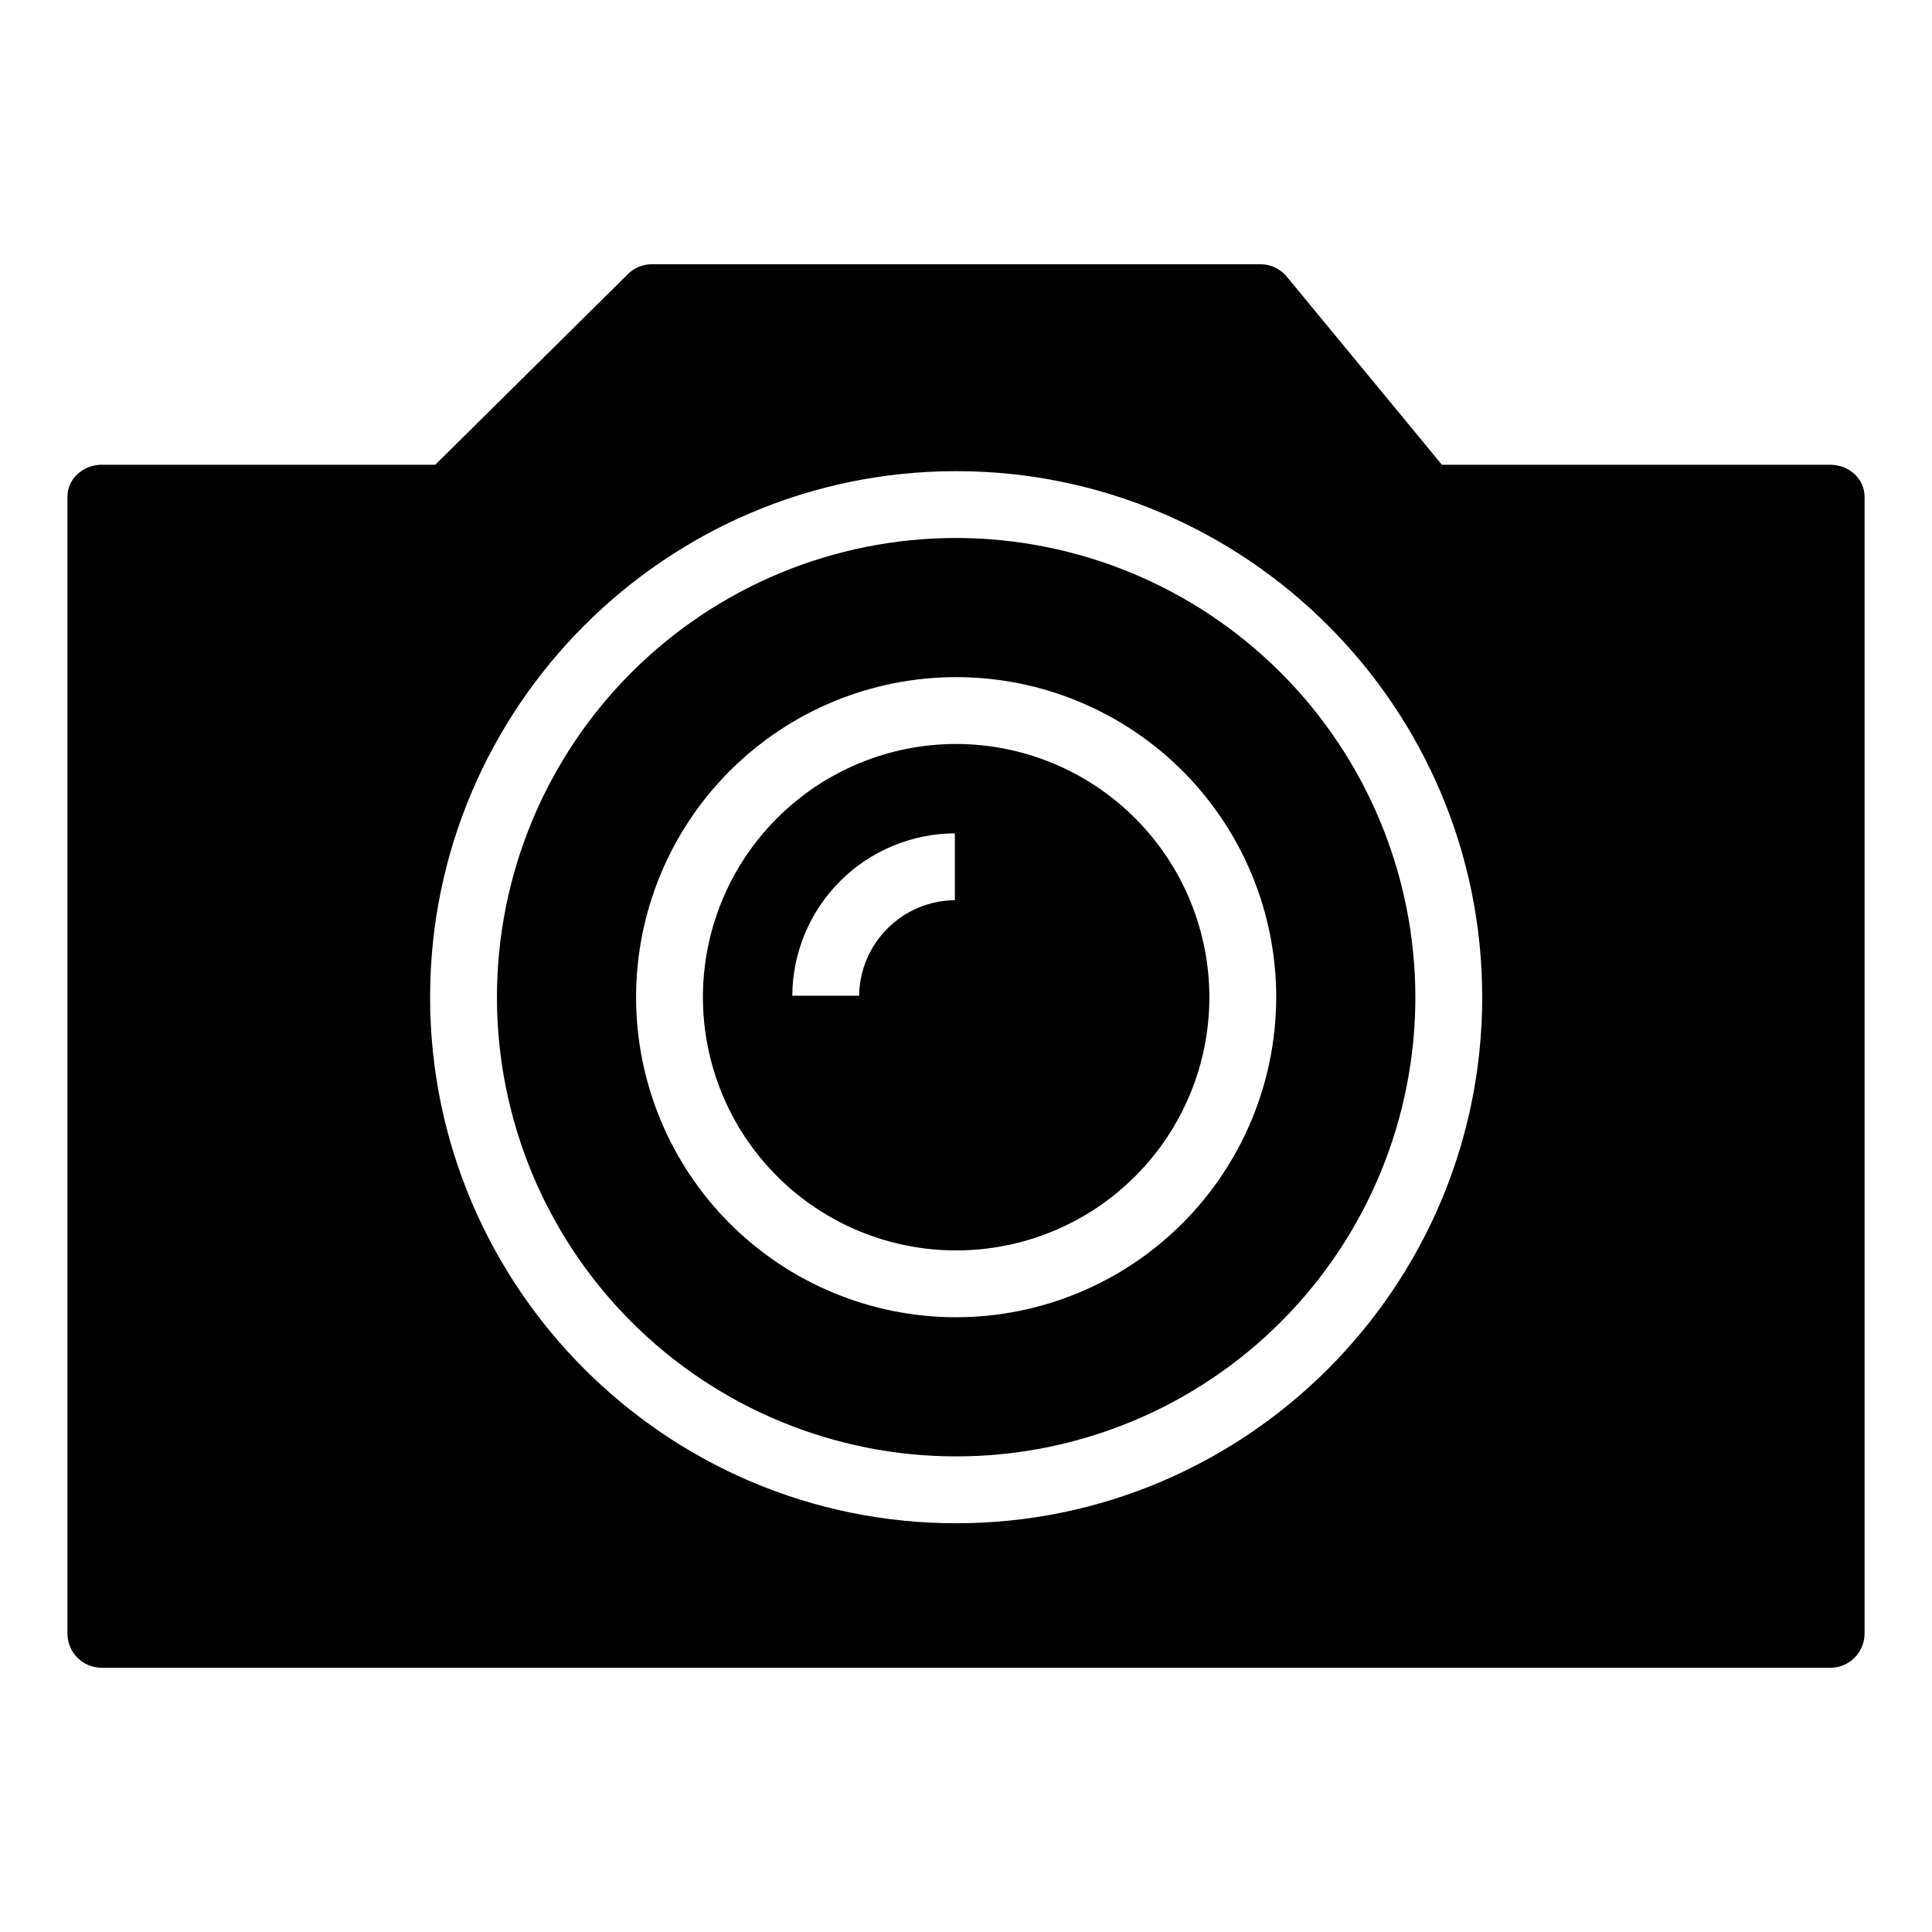 <?xml version="1.0" encoding="UTF-8"?>
<!-- Uploaded to: ICON Repo, www.svgrepo.com, Generator: ICON Repo Mixer Tools -->
<svg fill="#000000" width="800px" height="800px" version="1.1" viewBox="144 144 512 512" xmlns="http://www.w3.org/2000/svg">
 <g>
  <path d="m397.39 286.57c-32.277 0-63.23 12.82-86.055 35.645-22.82 22.82-35.641 53.773-35.641 86.051 0 32.273 12.82 63.227 35.645 86.051 22.82 22.82 53.773 35.645 86.051 35.645 32.273 0 63.23-12.824 86.051-35.645 22.824-22.824 35.645-53.777 35.645-86.051-0.035-32.266-12.871-63.199-35.684-86.012-22.816-22.816-53.75-35.648-86.012-35.684zm0 206.52c-22.496 0-44.07-8.938-59.98-24.844-15.906-15.91-24.844-37.484-24.844-59.98s8.938-44.07 24.844-59.977c15.91-15.906 37.484-24.844 59.98-24.844s44.07 8.938 59.977 24.844 24.844 37.48 24.844 59.977c-0.027 22.488-8.973 44.047-24.875 59.949-15.902 15.898-37.461 24.844-59.945 24.871z"/>
  <path d="m397.39 341.16c-17.801 0-34.871 7.07-47.453 19.656-12.586 12.582-19.656 29.652-19.656 47.453 0 17.797 7.07 34.867 19.656 47.453 12.582 12.586 29.652 19.656 47.453 19.656 17.797 0 34.867-7.07 47.453-19.656 12.582-12.586 19.652-29.656 19.652-47.453-0.02-17.793-7.098-34.852-19.676-47.434-12.582-12.578-29.641-19.656-47.43-19.676zm-0.344 41.395c-6.699 0.07-13.105 2.758-17.848 7.488-4.738 4.734-7.441 11.133-7.523 17.832h-17.711c0.062-11.402 4.621-22.32 12.691-30.379 8.066-8.055 18.988-12.605 30.391-12.652z"/>
  <path d="m629 267.16h-102.88l-41.027-49.746c-1.664-2.082-4.16-3.32-6.824-3.387h-161.76c-2.348 0.066-4.578 1.043-6.219 2.727l-50.938 50.406h-88.355c-4.894 0-9.125 3.609-9.125 8.5v301.46c0.125 4.945 4.18 8.879 9.125 8.859h458.01c4.941 0.02 8.996-3.914 9.125-8.859v-301.46c0-4.891-4.234-8.5-9.125-8.5zm-231.61 280.52c-76.871 0-139.41-62.539-139.41-139.41 0-76.871 62.539-139.41 139.41-139.41s139.41 62.539 139.41 139.41c0 76.867-62.539 139.41-139.41 139.41z"/>
 </g>
</svg>